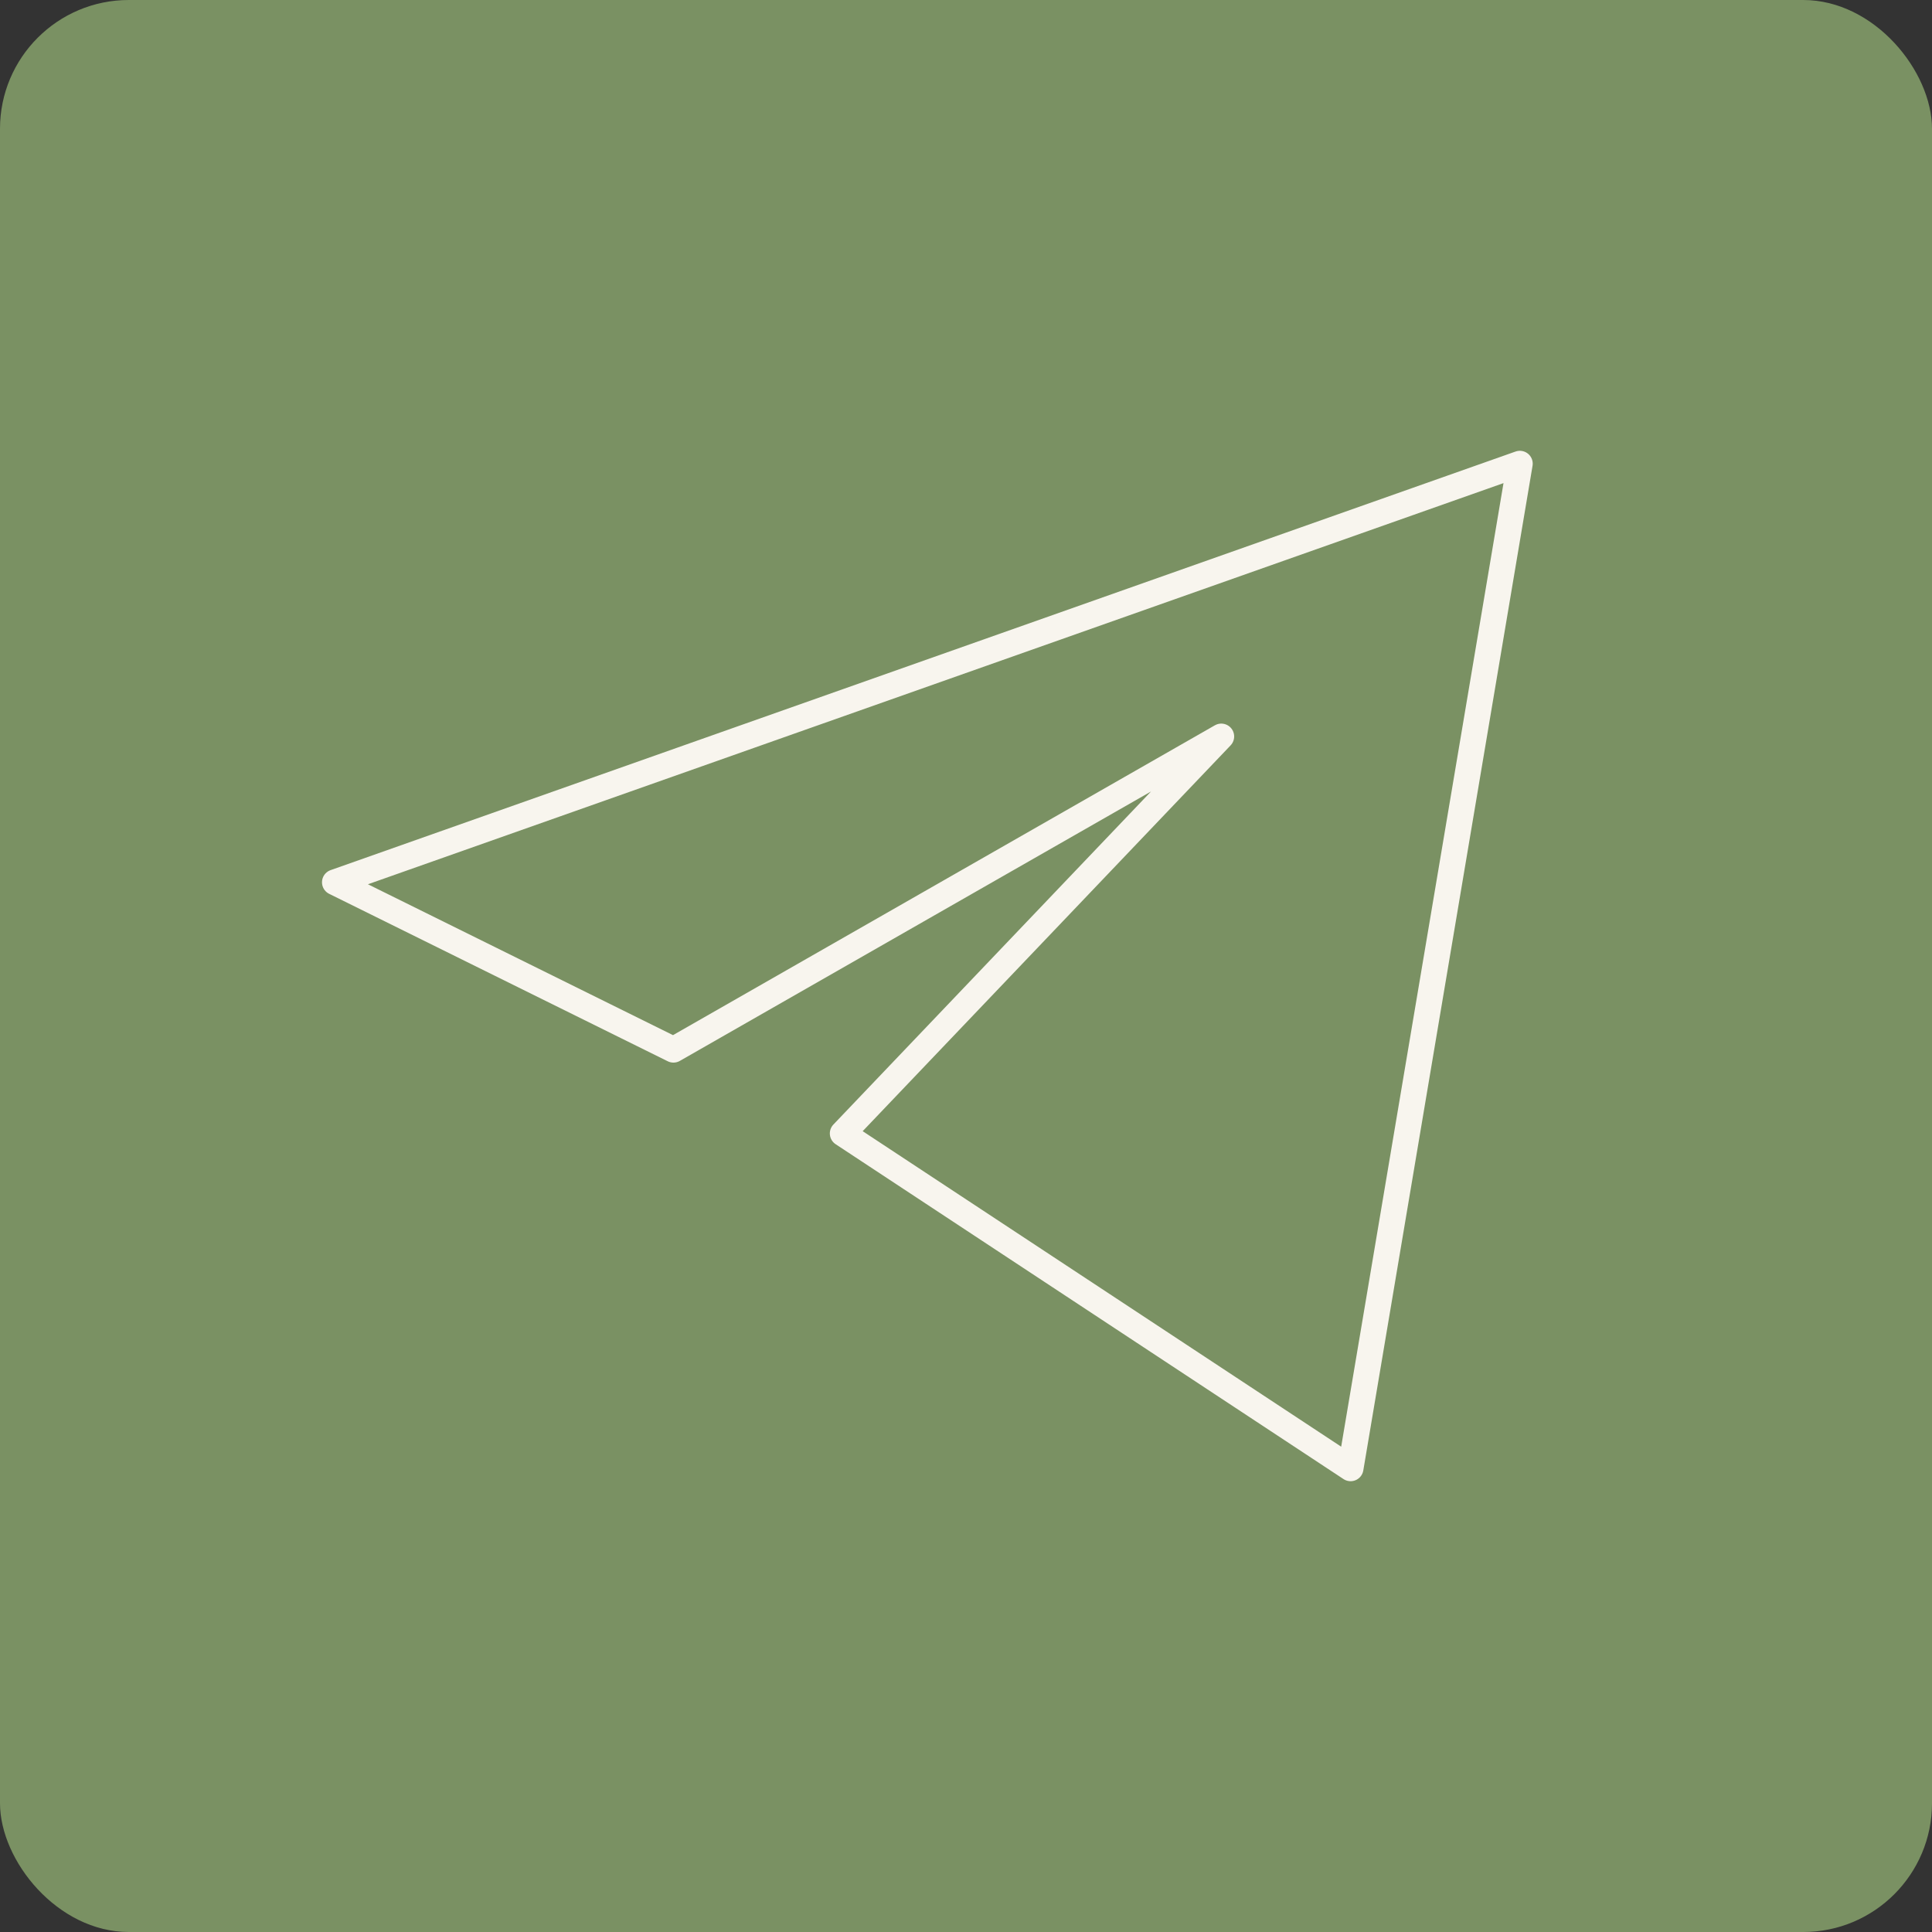 <?xml version="1.0" encoding="UTF-8"?> <svg xmlns="http://www.w3.org/2000/svg" width="75" height="75" fill="none"><rect width="100%" height="100%" fill="#333333" stroke="none"/><rect width="75" height="75" fill="#7A9163" rx="5"></rect><path stroke="#F8F5EE" stroke-linecap="round" stroke-linejoin="round" d="M59 18 13 34.25l13.143 6.5L47.41 28.59 32.714 44 52.43 57z"></path></svg> 